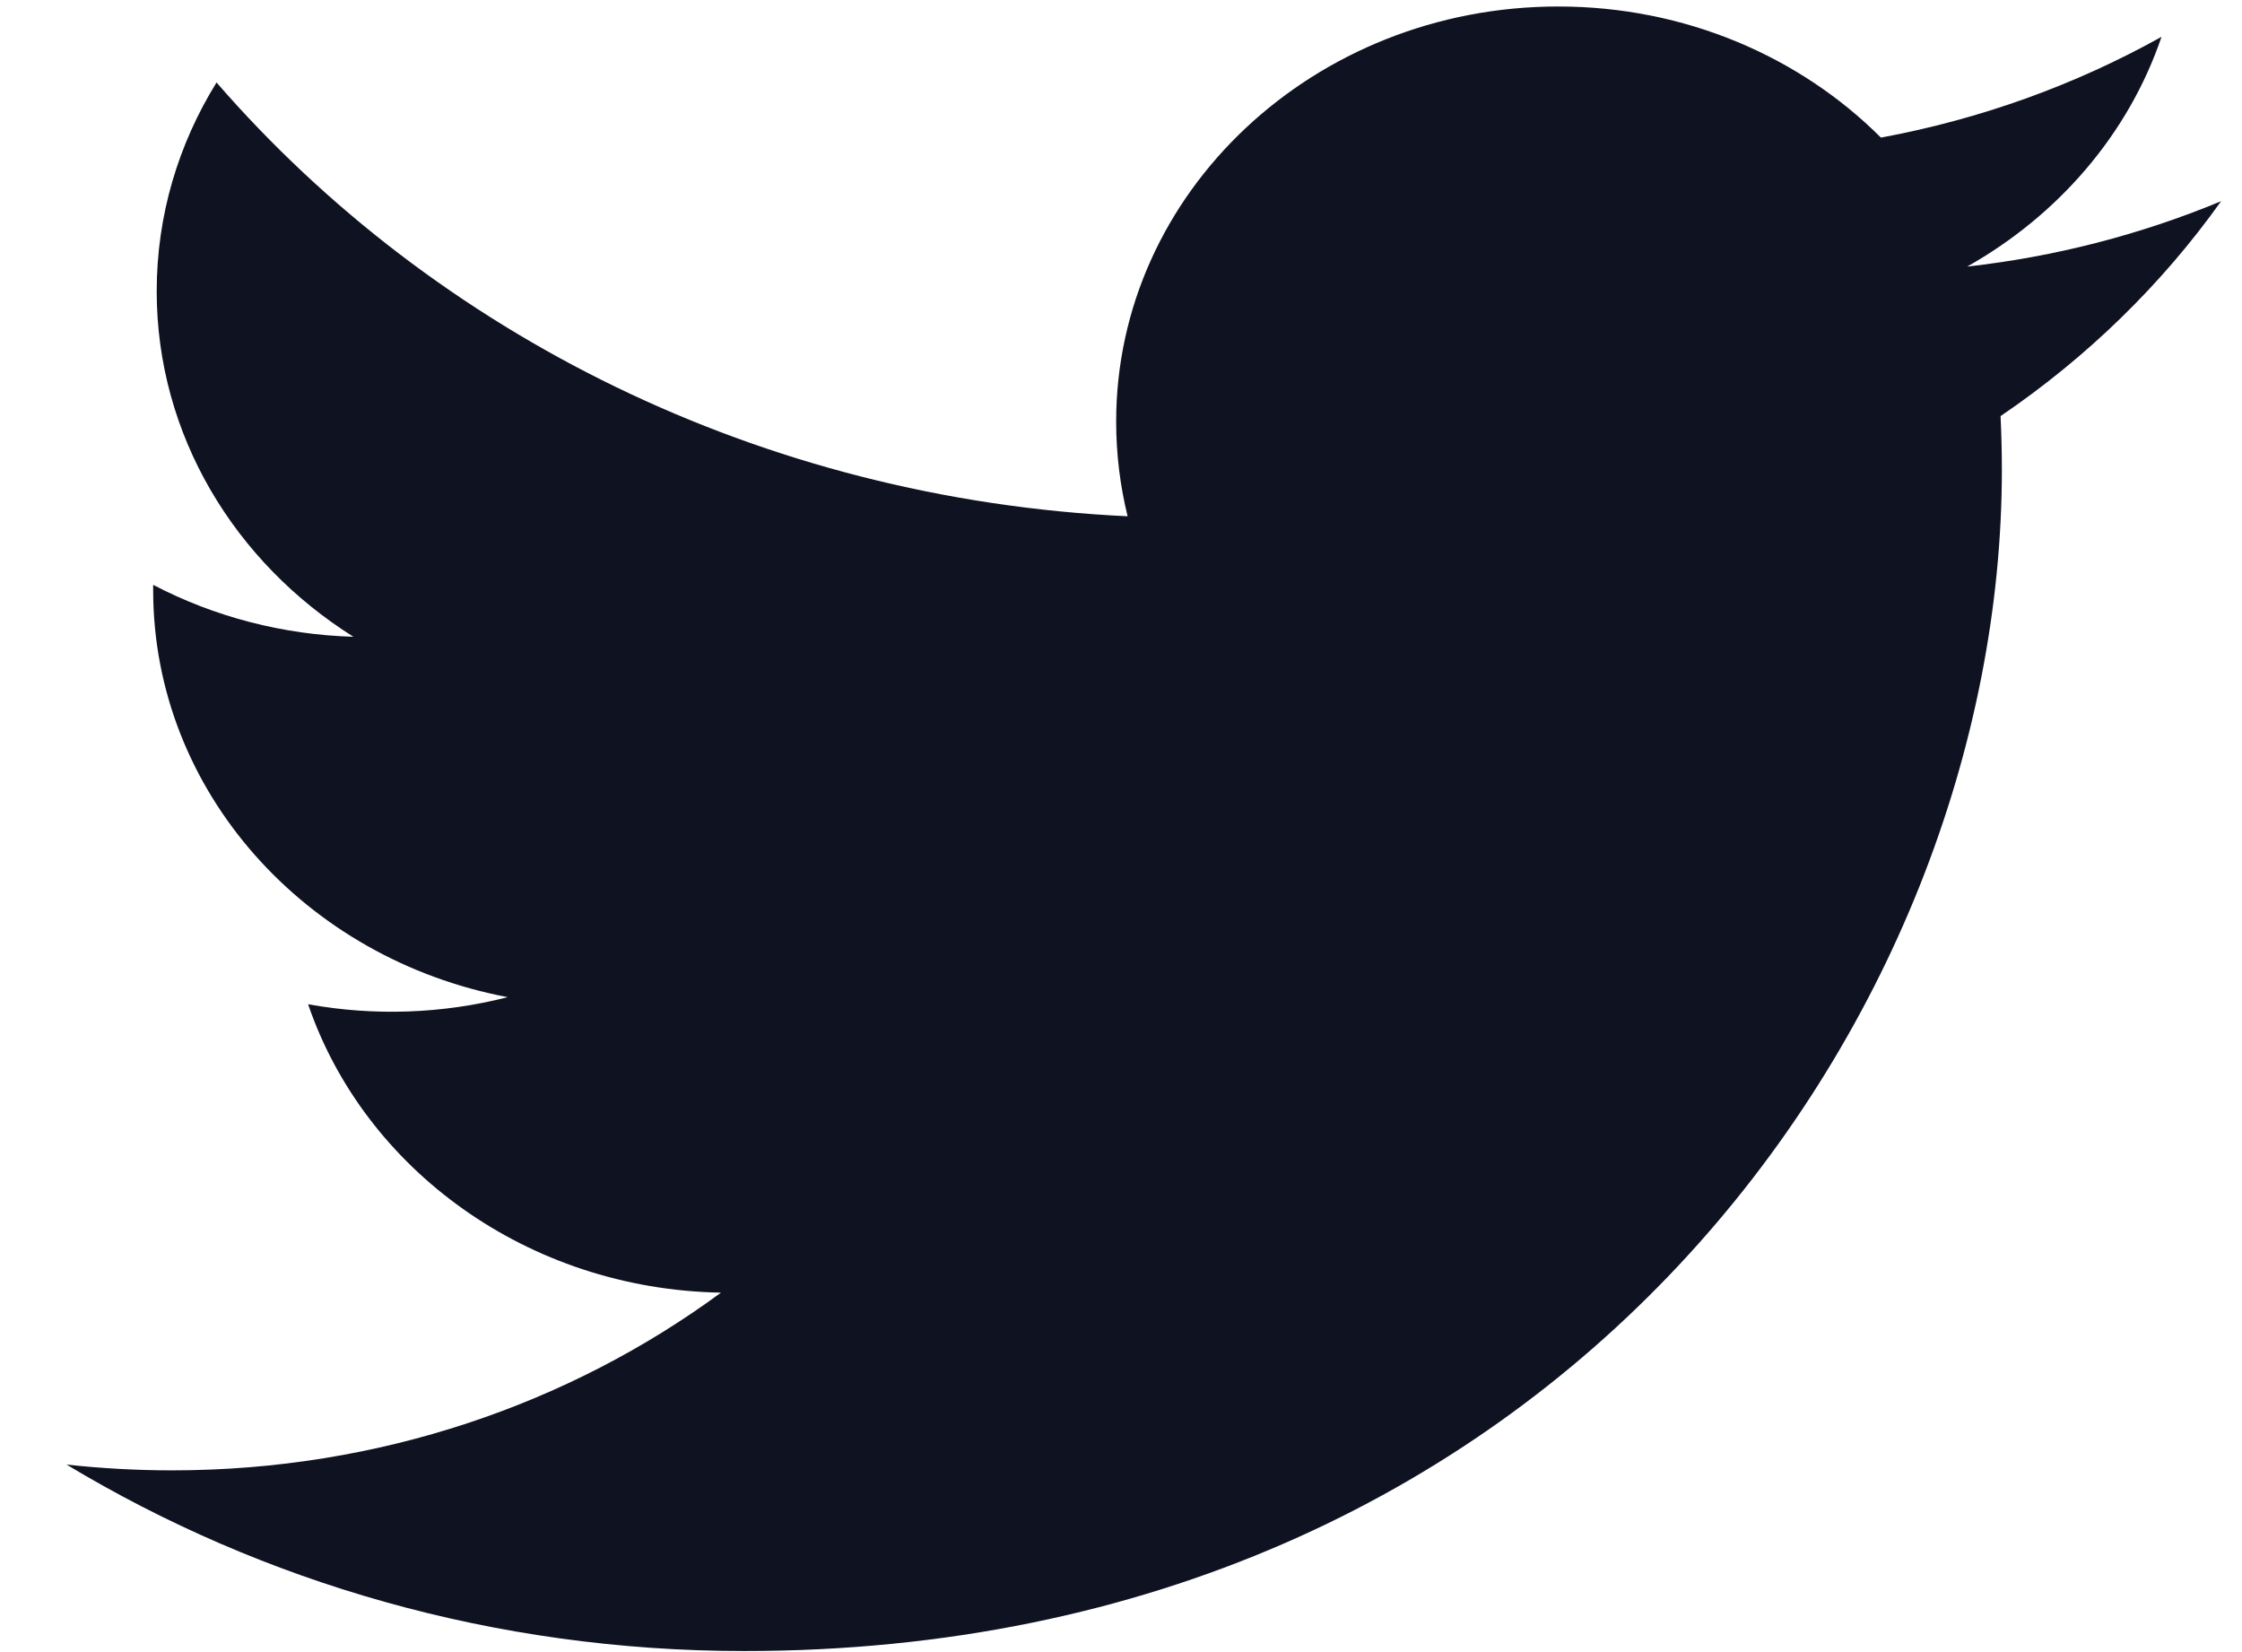 <svg width="19" height="14" viewBox="0 0 19 14" fill="none" xmlns="http://www.w3.org/2000/svg">
<path d="M18.823 1.705C18.139 1.989 17.414 2.176 16.671 2.259C17.445 1.823 18.039 1.134 18.318 0.312C17.583 0.722 16.779 1.011 15.94 1.166C15.256 0.482 14.283 0.055 13.206 0.055C11.137 0.055 9.459 1.63 9.459 3.573C9.459 3.849 9.493 4.118 9.556 4.375C6.443 4.228 3.683 2.828 1.835 0.699C1.513 1.219 1.328 1.823 1.328 2.468C1.328 3.688 1.99 4.765 2.995 5.396C2.4 5.379 1.818 5.228 1.298 4.956C1.298 4.971 1.298 4.986 1.298 5C1.298 6.705 2.589 8.127 4.303 8.45C3.751 8.591 3.172 8.612 2.611 8.51C3.088 9.908 4.471 10.925 6.11 10.954C4.828 11.897 3.213 12.46 1.458 12.46C1.156 12.46 0.858 12.443 0.564 12.411C2.222 13.409 4.191 13.991 6.307 13.991C13.197 13.991 16.965 8.63 16.965 3.981C16.965 3.829 16.961 3.677 16.954 3.526C17.687 3.028 18.32 2.411 18.823 1.705Z" fill="#0F1221"/>
</svg>

